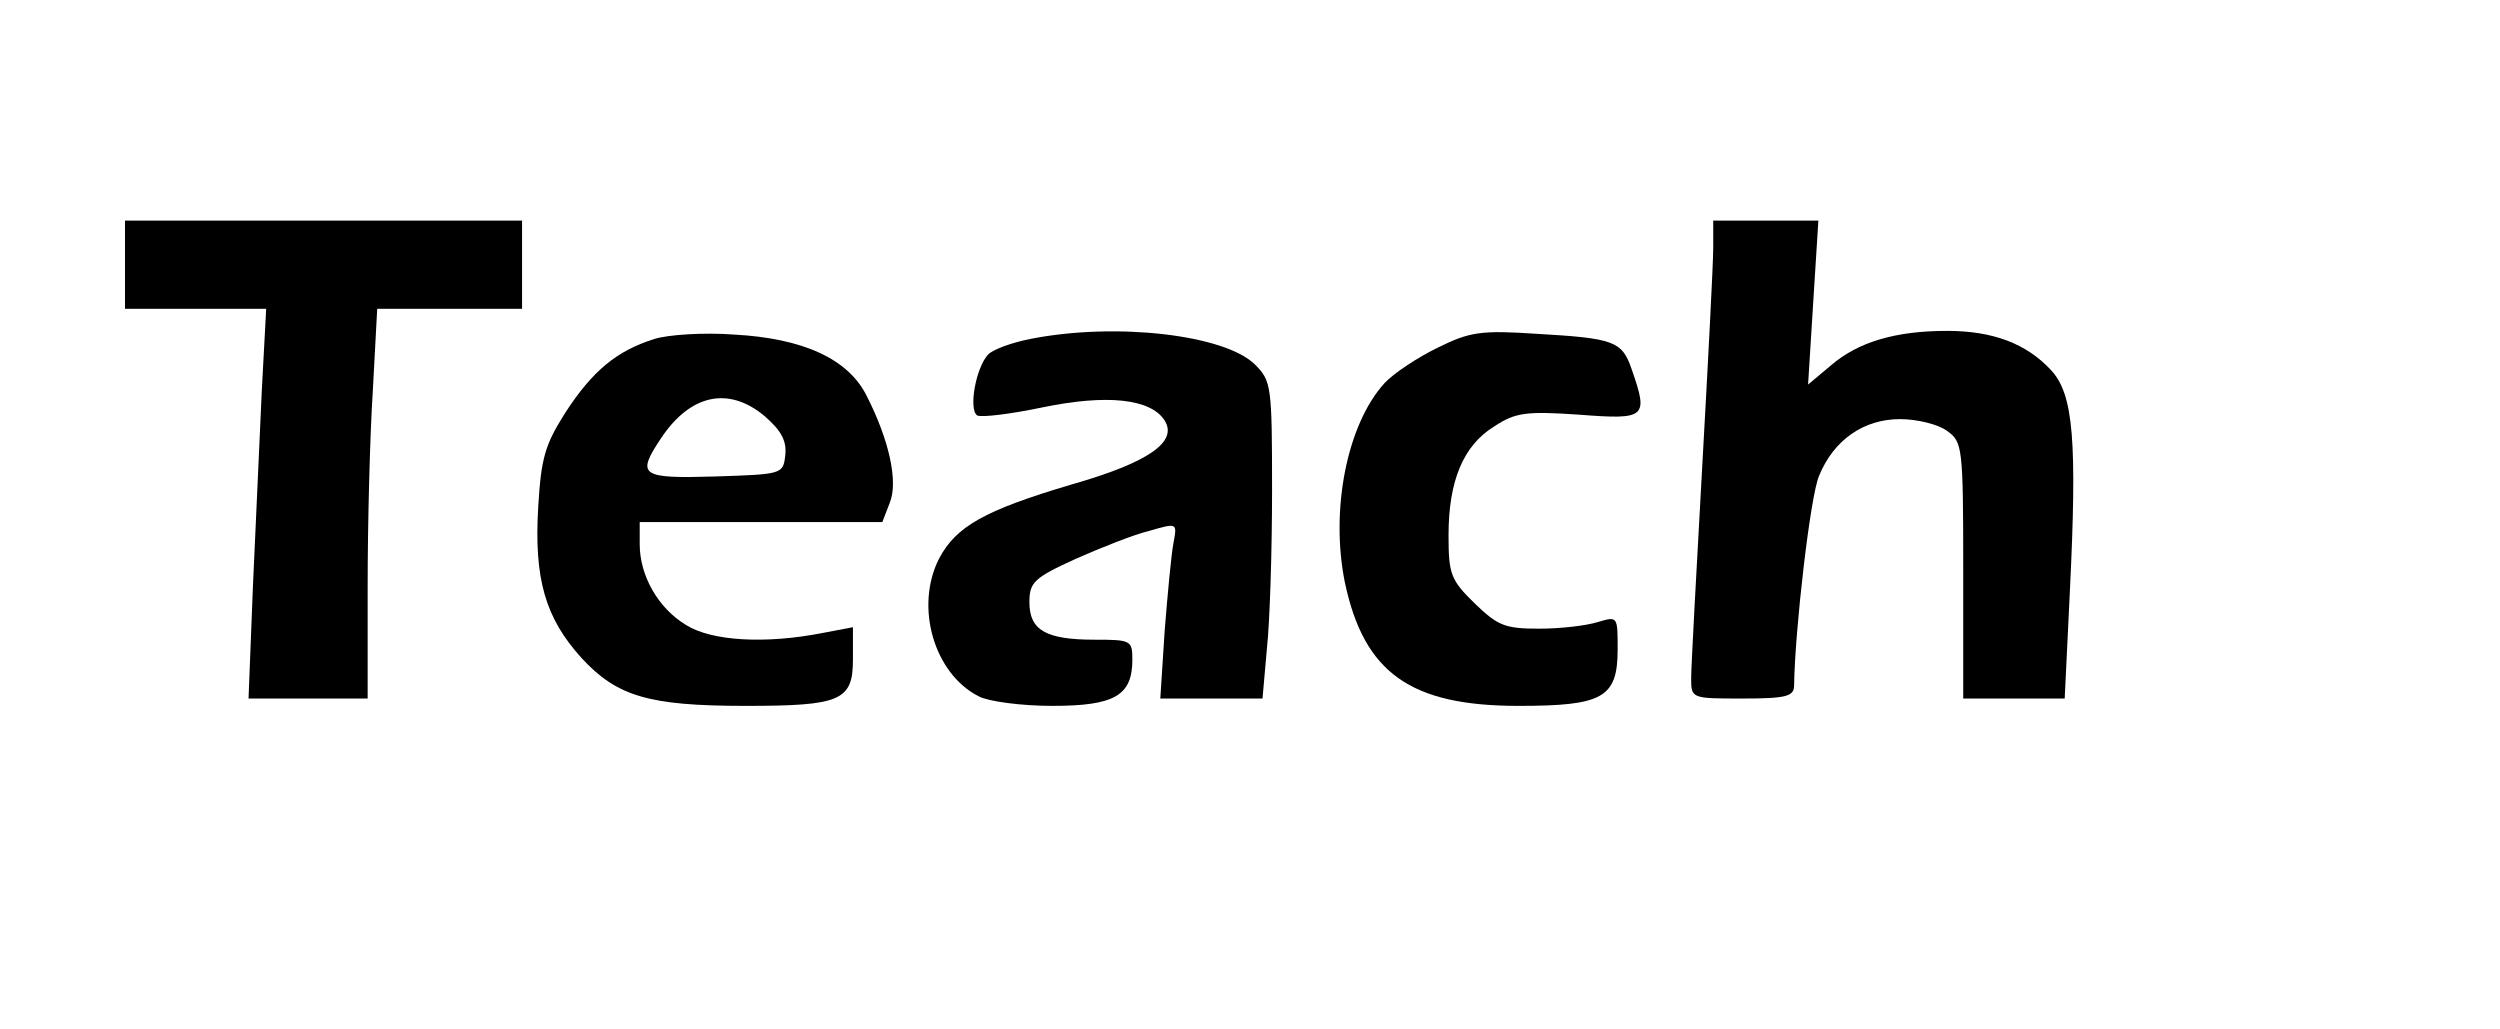 <?xml version="1.0" encoding="UTF-8" standalone="yes"?>
<svg version="1.0" xmlns="http://www.w3.org/2000/svg" width="255pt" height="105pt" viewBox="0 0 340 140" preserveAspectRatio="xMidYMid meet">
  <g transform="translate(0,140) scale(0.1,-0.1)" fill="#000000" stroke="none">
    <path d="M170 1040 l0 -60 96 0 96 0 -6 -112 c-3 -62 -8 -182 -12 -265 l-6
-153 81 0 81 0 0 153 c0 83 3 203 7 265 l6 112 99 0 98 0 0 60 0 60 -270 0
-270 0 0 -60z"/>
    <path d="M2330 1063 c0 -21 -7 -155 -15 -298 -8 -143 -15 -272 -15 -287 0 -28
0 -28 70 -28 60 0 70 3 70 18 1 74 22 258 34 285 20 49 61 77 110 77 23 0 52
-7 64 -16 21 -15 22 -21 22 -190 l0 -174 69 0 69 0 7 145 c10 205 5 268 -25
301 -34 37 -80 54 -142 54 -70 0 -121 -15 -158 -47 l-31 -26 7 112 7 111 -72
0 -71 0 0 -37z"/>
    <path d="M890 939 c-51 -16 -84 -43 -121 -100 -28 -44 -33 -62 -37 -128 -6
-99 10 -152 59 -206 48 -52 91 -65 223 -65 129 0 146 7 146 63 l0 44 -42 -8
c-77 -15 -150 -11 -185 11 -38 23 -63 67 -63 110 l0 30 165 0 165 0 10 26 c12
29 -1 86 -31 145 -25 51 -87 79 -181 84 -40 3 -89 0 -108 -6z m150 -105 c23
-20 30 -34 28 -53 -3 -26 -4 -26 -95 -29 -102 -3 -108 1 -74 52 40 60 92 71
141 30z"/>
    <path d="M1401 939 c-25 -5 -50 -14 -57 -21 -17 -18 -27 -75 -15 -83 6 -3 46
2 89 11 87 18 147 12 166 -18 18 -29 -22 -57 -127 -87 -118 -35 -157 -57 -180
-101 -33 -65 -7 -156 54 -187 13 -7 58 -13 100 -13 85 0 109 14 109 63 0 26
-2 27 -51 27 -67 0 -89 13 -89 51 0 27 6 33 63 59 34 15 79 33 100 38 38 11
38 11 33 -16 -3 -15 -8 -69 -12 -119 l-6 -93 69 0 70 0 6 68 c4 37 7 134 7
215 0 142 -1 149 -23 171 -41 41 -190 58 -306 35z"/>
    <path d="M1955 927 c-27 -13 -60 -35 -72 -48 -51 -56 -74 -172 -54 -271 26
-123 89 -168 236 -168 115 0 135 11 135 77 0 45 0 45 -27 37 -16 -5 -51 -9
-80 -9 -46 0 -56 4 -87 34 -33 32 -36 40 -36 93 0 74 20 122 62 148 29 19 43
21 116 16 91 -7 94 -4 71 62 -13 38 -24 42 -129 48 -75 5 -91 3 -135 -19z"/>
  </g>
</svg>